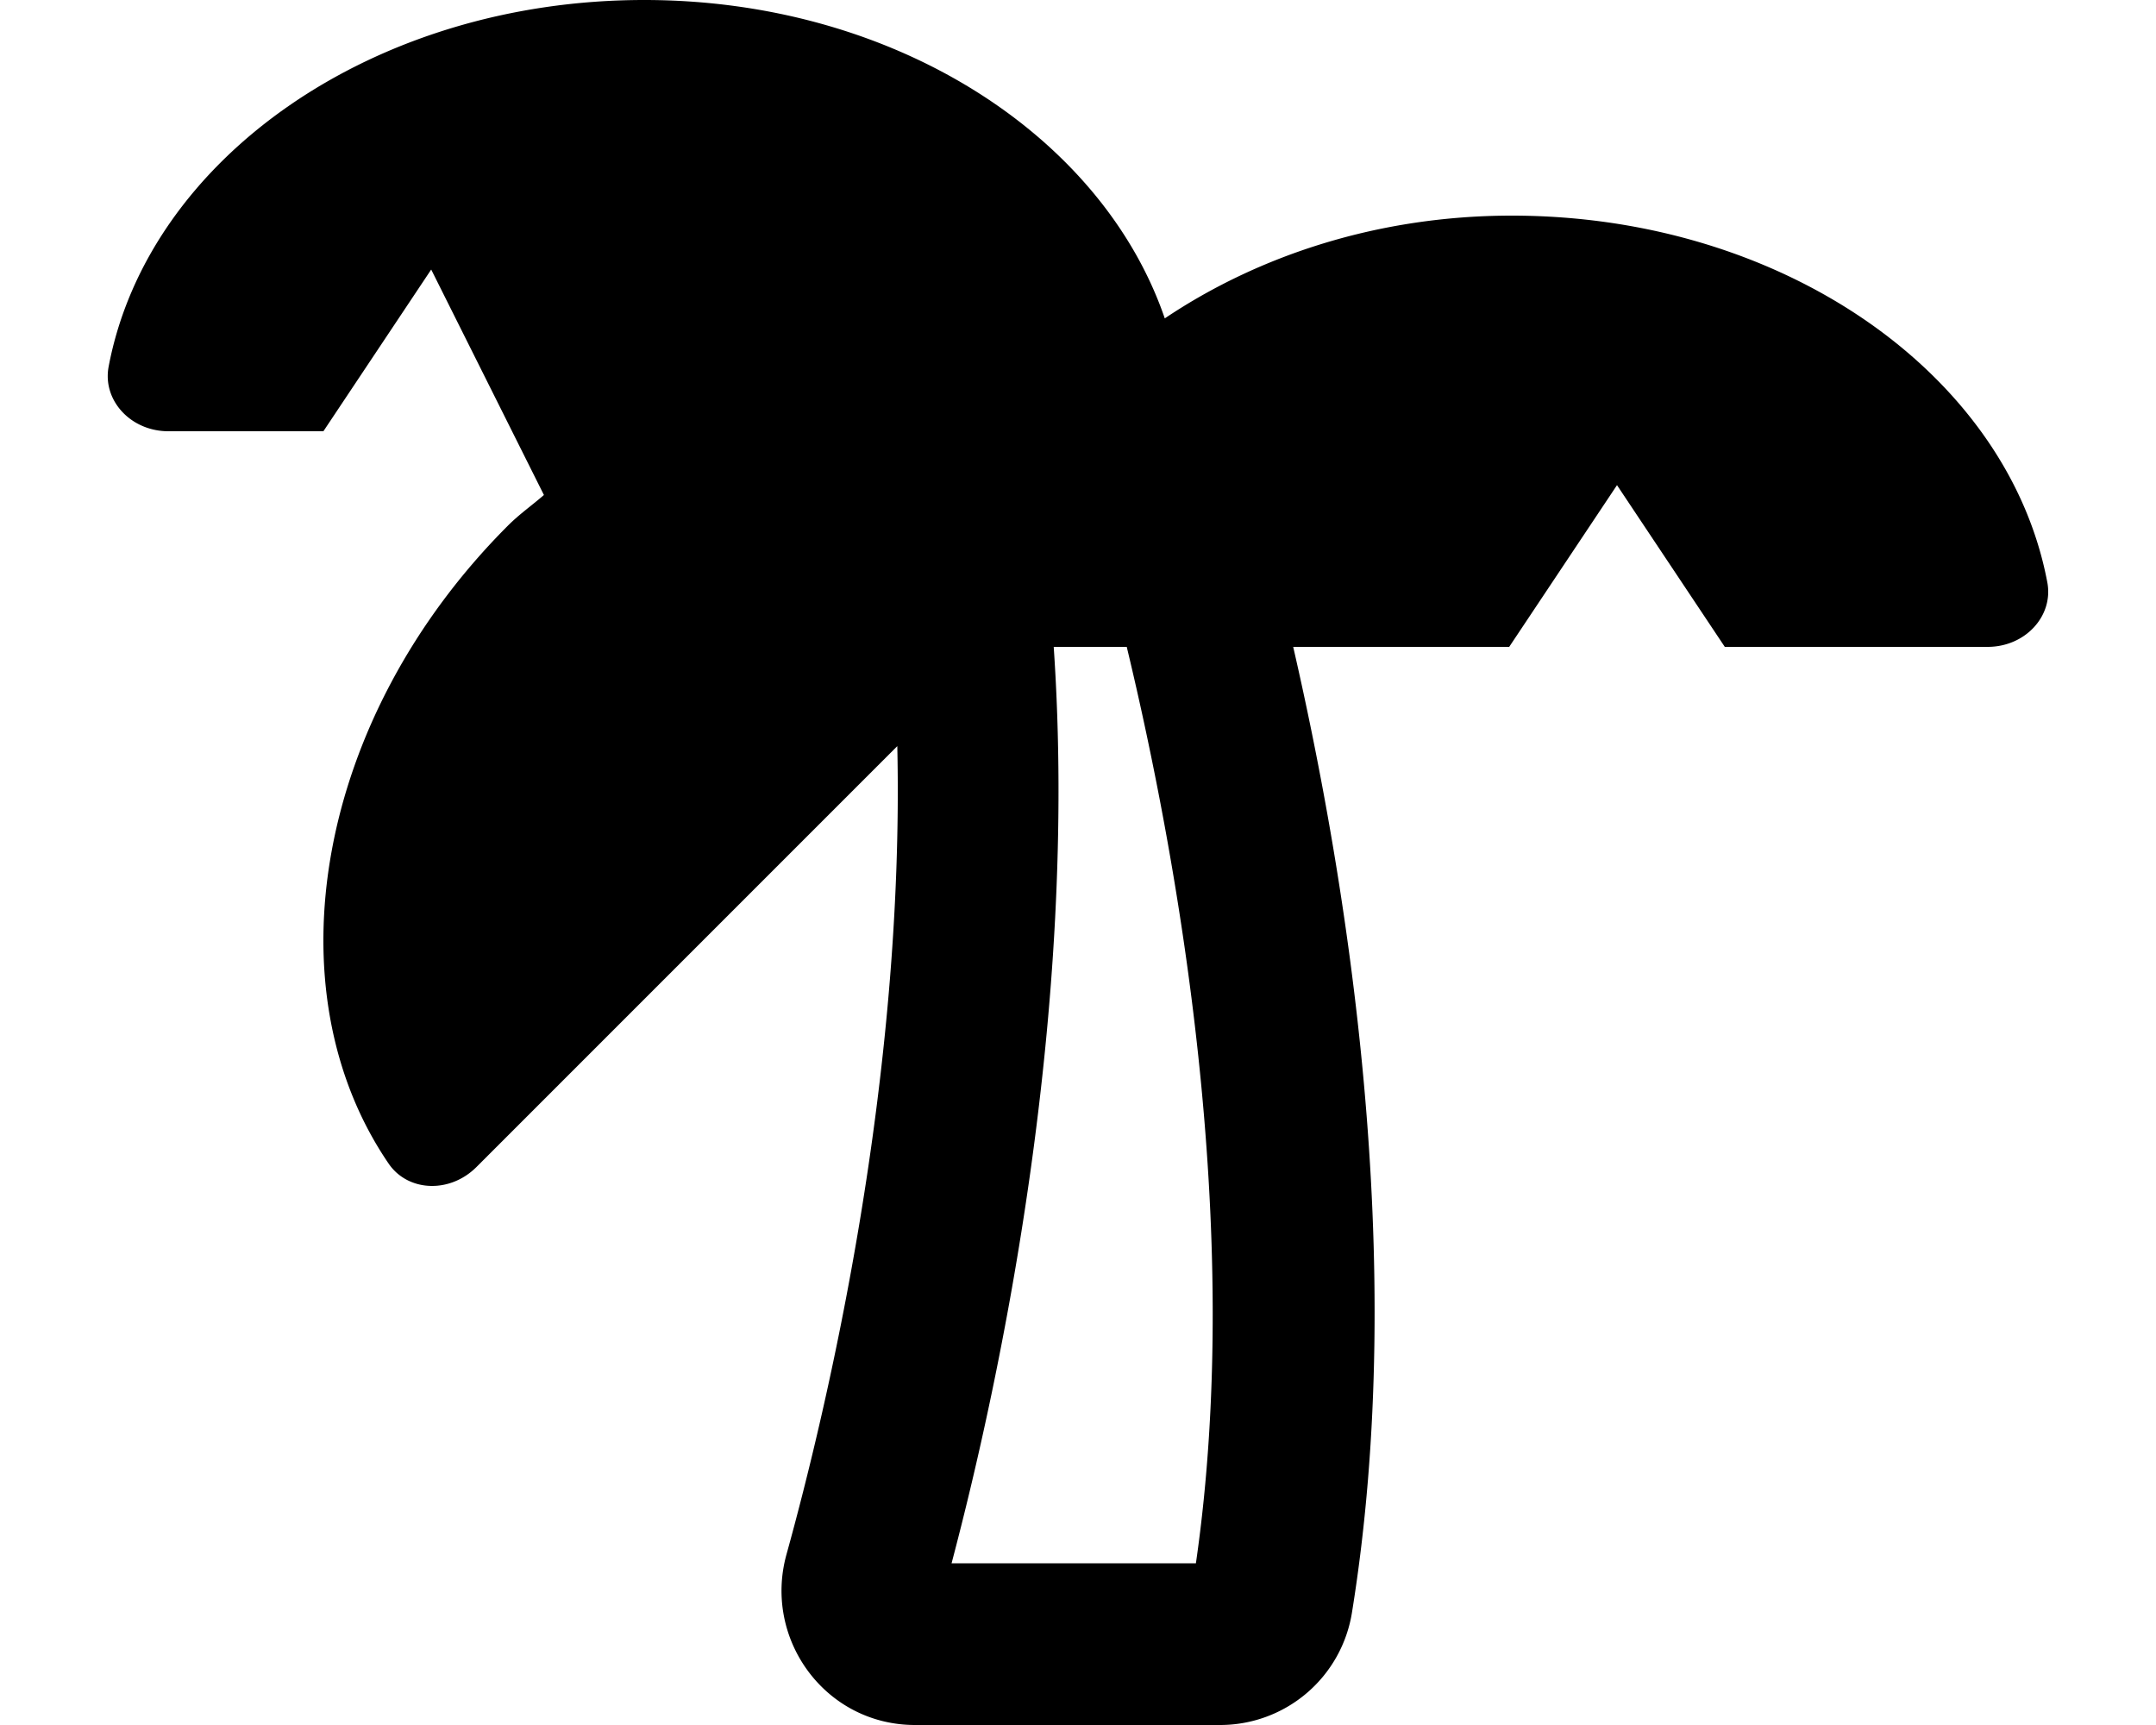 <svg xmlns="http://www.w3.org/2000/svg" viewBox="0 0 640 512"><!-- Font Awesome Pro 5.15.3 by @fontawesome - https://fontawesome.com License - https://fontawesome.com/license (Commercial License) --><path d="M448.76 64c-39.43 0-75.06 11.74-103 30.5C327.14 40.17 265.37 0 191.24 0c-80.61 0-147.37 47.24-159 108.86C30.39 118.79 38.75 128 50 128h46l32-48 33.46 66.92c-3.53 3.07-7.28 5.69-10.66 9.07C93.8 213 80 293.6 115.37 345.38c5.7 8.34 18.12 8.94 26.07 1l124.92-124.92c2.17 99.11-20.8 196.29-32.92 240-6.91 25.18 11.66 50.54 38.19 50.54h90.43a39.63 39.63 0 0 0 39.28-33.48c16.94-104.88-1.7-218-17.46-286.52H448l32-48 32 48h78c11.25 0 19.61-9.21 17.74-19.14C596.13 111.24 529.38 64 448.76 64zM355 464h-72.53c14.42-54.48 37.74-163.81 30.32-272h21.68c14.81 61.61 35.01 171.89 20.53 272z"/></svg>